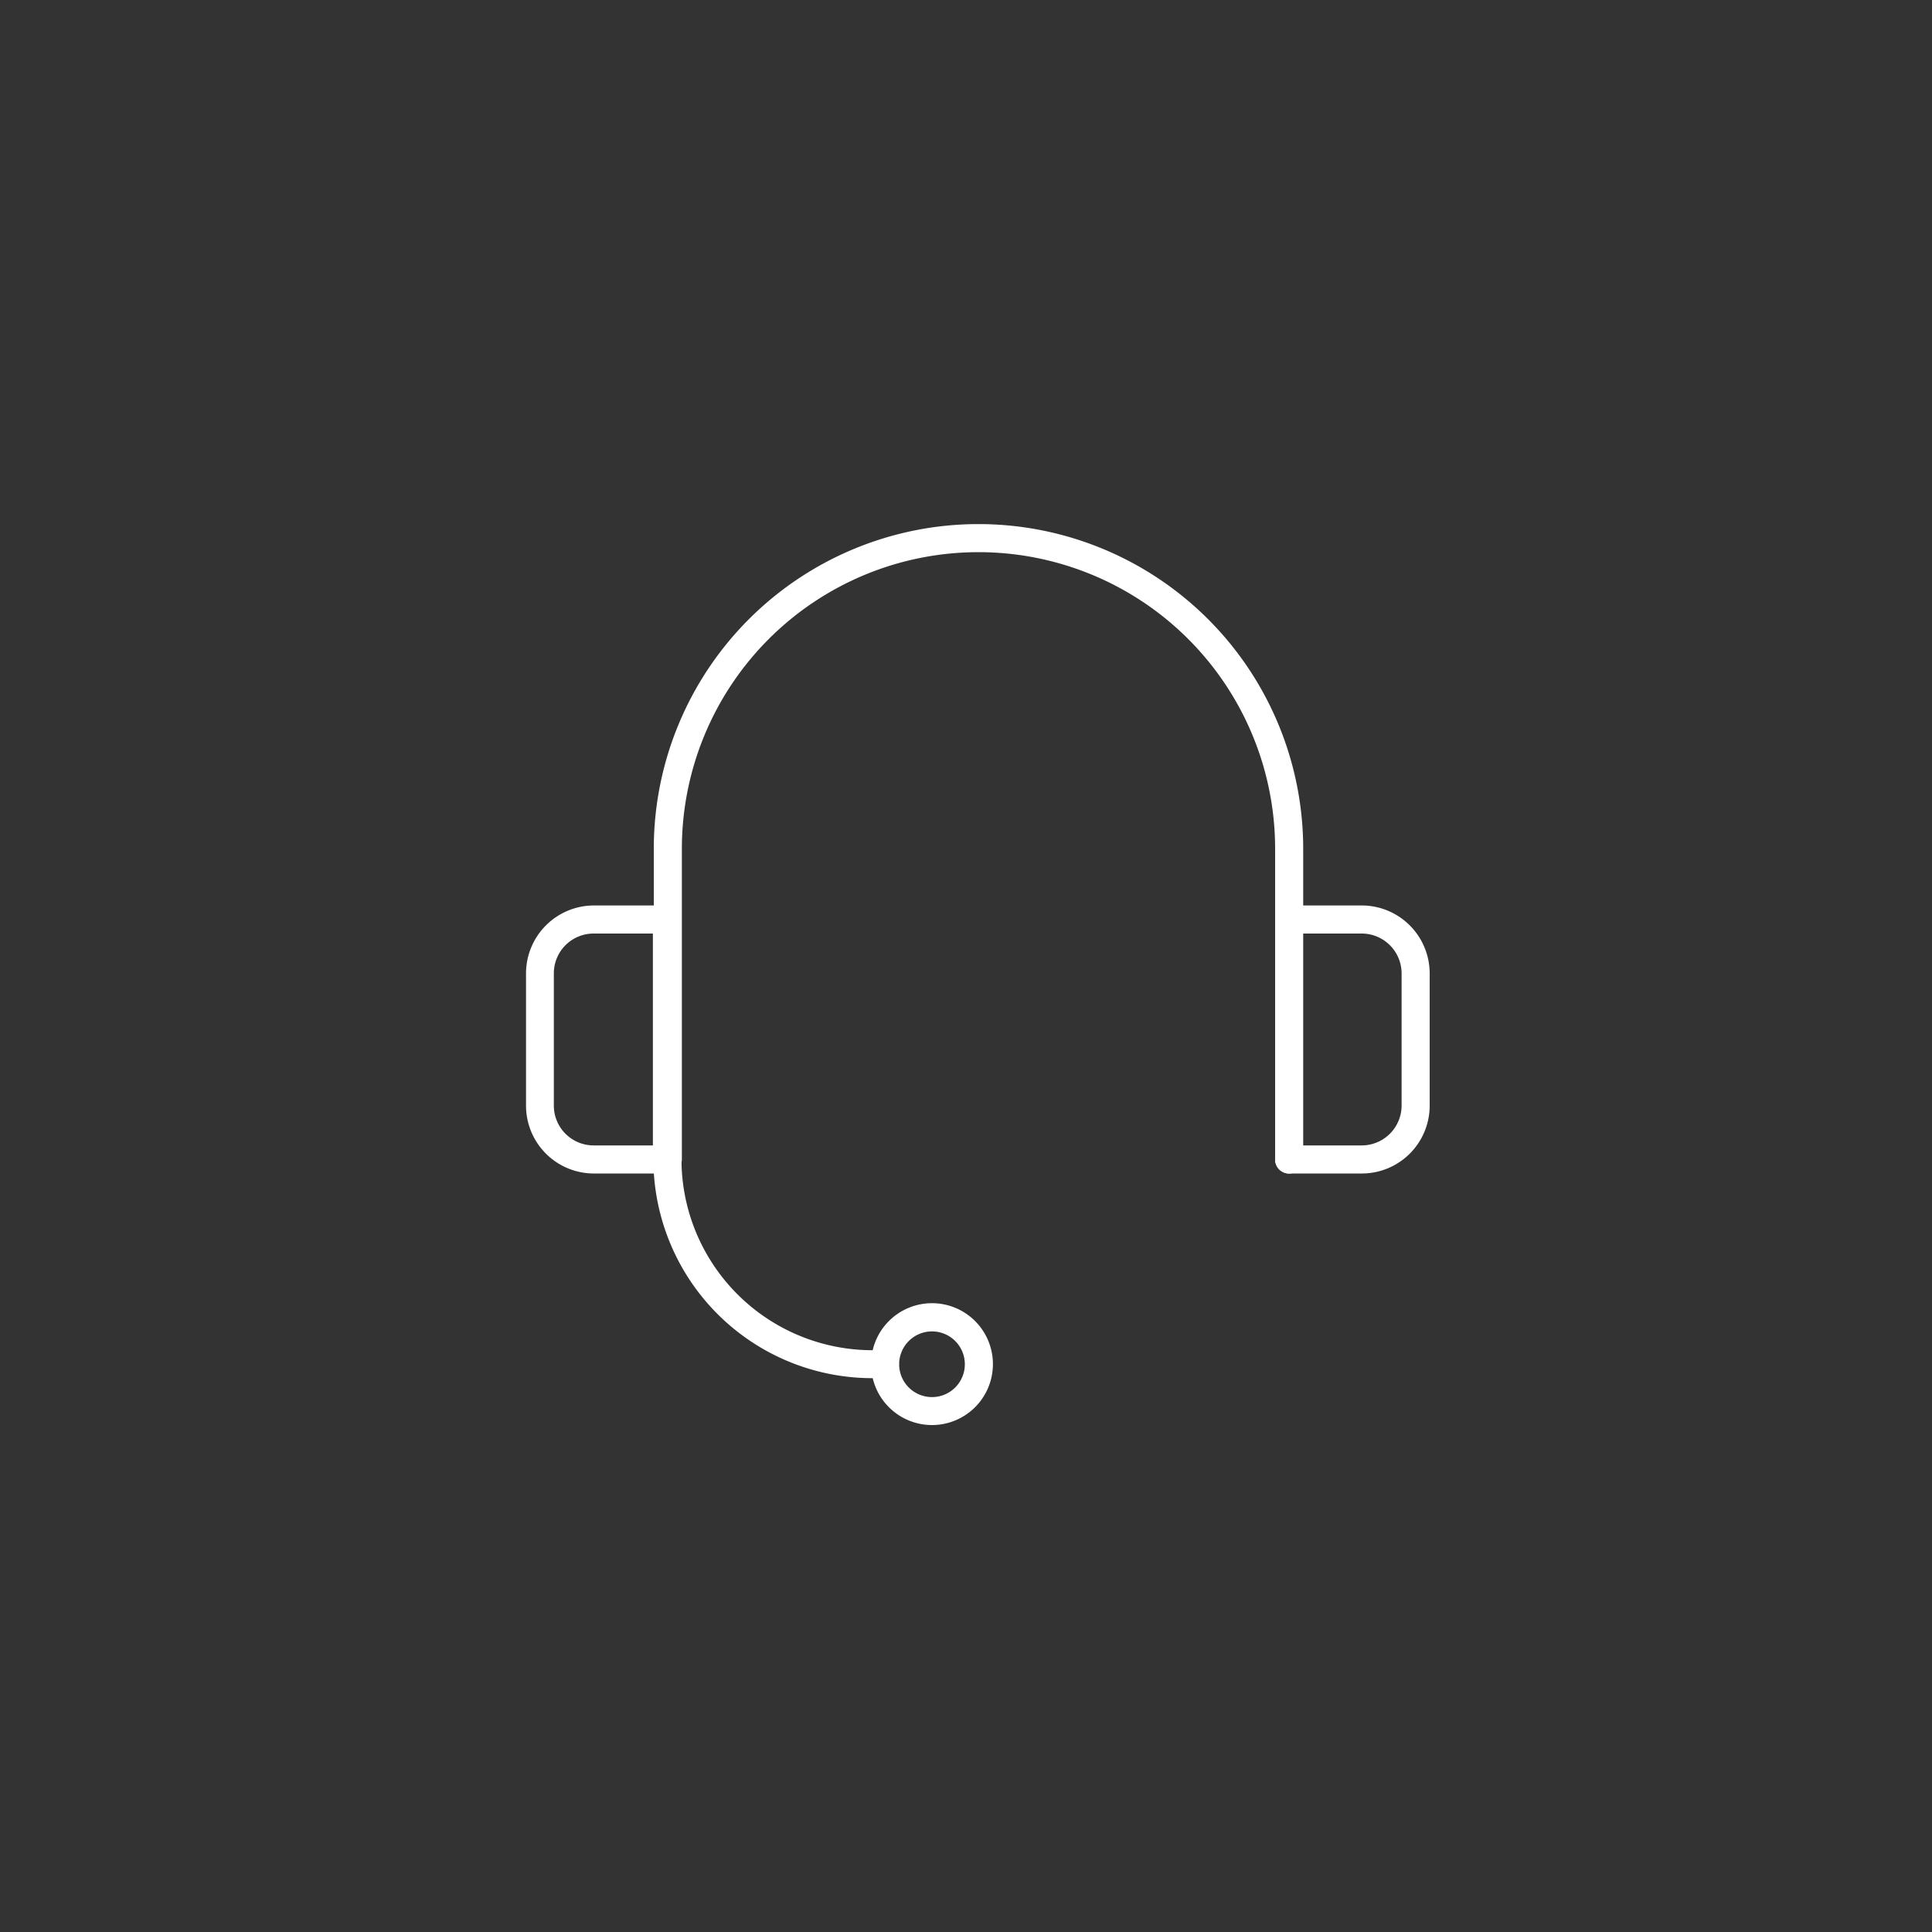 <svg id="Calque_1" data-name="Calque 1" xmlns="http://www.w3.org/2000/svg" viewBox="0 0 150 150"><rect x="0" y="0" width="150" height="150" fill="#333333" stroke="none"/><defs><style>.cls-1{fill:#fff;}</style></defs><path class="cls-1" d="M100,91.11A1.09,1.09,0,0,1,99,90V65.9a23,23,0,0,0-46.06,0V90a1.09,1.09,0,0,1-2.18,0V65.9a25.21,25.21,0,1,1,50.42,0V90A1.09,1.09,0,0,1,100,91.11Z"/><path class="cls-1" d="M51.8,91.11H46.11a5.27,5.27,0,0,1-5.27-5.27V75.57a5.28,5.28,0,0,1,5.27-5.27H51.8a1.09,1.09,0,0,1,1.09,1.09V90A1.09,1.09,0,0,1,51.8,91.11ZM46.11,72.48A3.09,3.09,0,0,0,43,75.57V85.84a3.09,3.09,0,0,0,3.09,3.09h4.6V72.48Z"/><path class="cls-1" d="M105.73,91.11H100A1.09,1.09,0,0,1,99,90V71.39A1.09,1.09,0,0,1,100,70.3h5.69A5.28,5.28,0,0,1,111,75.57V85.84A5.27,5.27,0,0,1,105.73,91.11Zm-4.6-2.18h4.6a3.1,3.1,0,0,0,3.09-3.09V75.57a3.1,3.1,0,0,0-3.09-3.09h-4.6Z"/><path class="cls-1" d="M72.36,110.64a4.73,4.73,0,1,1,4.73-4.72A4.73,4.73,0,0,1,72.36,110.64Zm0-7.27a2.55,2.55,0,1,0,2.55,2.55A2.55,2.55,0,0,0,72.36,103.37Z"/><path class="cls-1" d="M68.73,107h-1a17,17,0,0,1-17-17,1.09,1.09,0,0,1,2.18,0A14.83,14.83,0,0,0,67.7,104.83h1a1.09,1.09,0,0,1,0,2.18Z"/></svg>